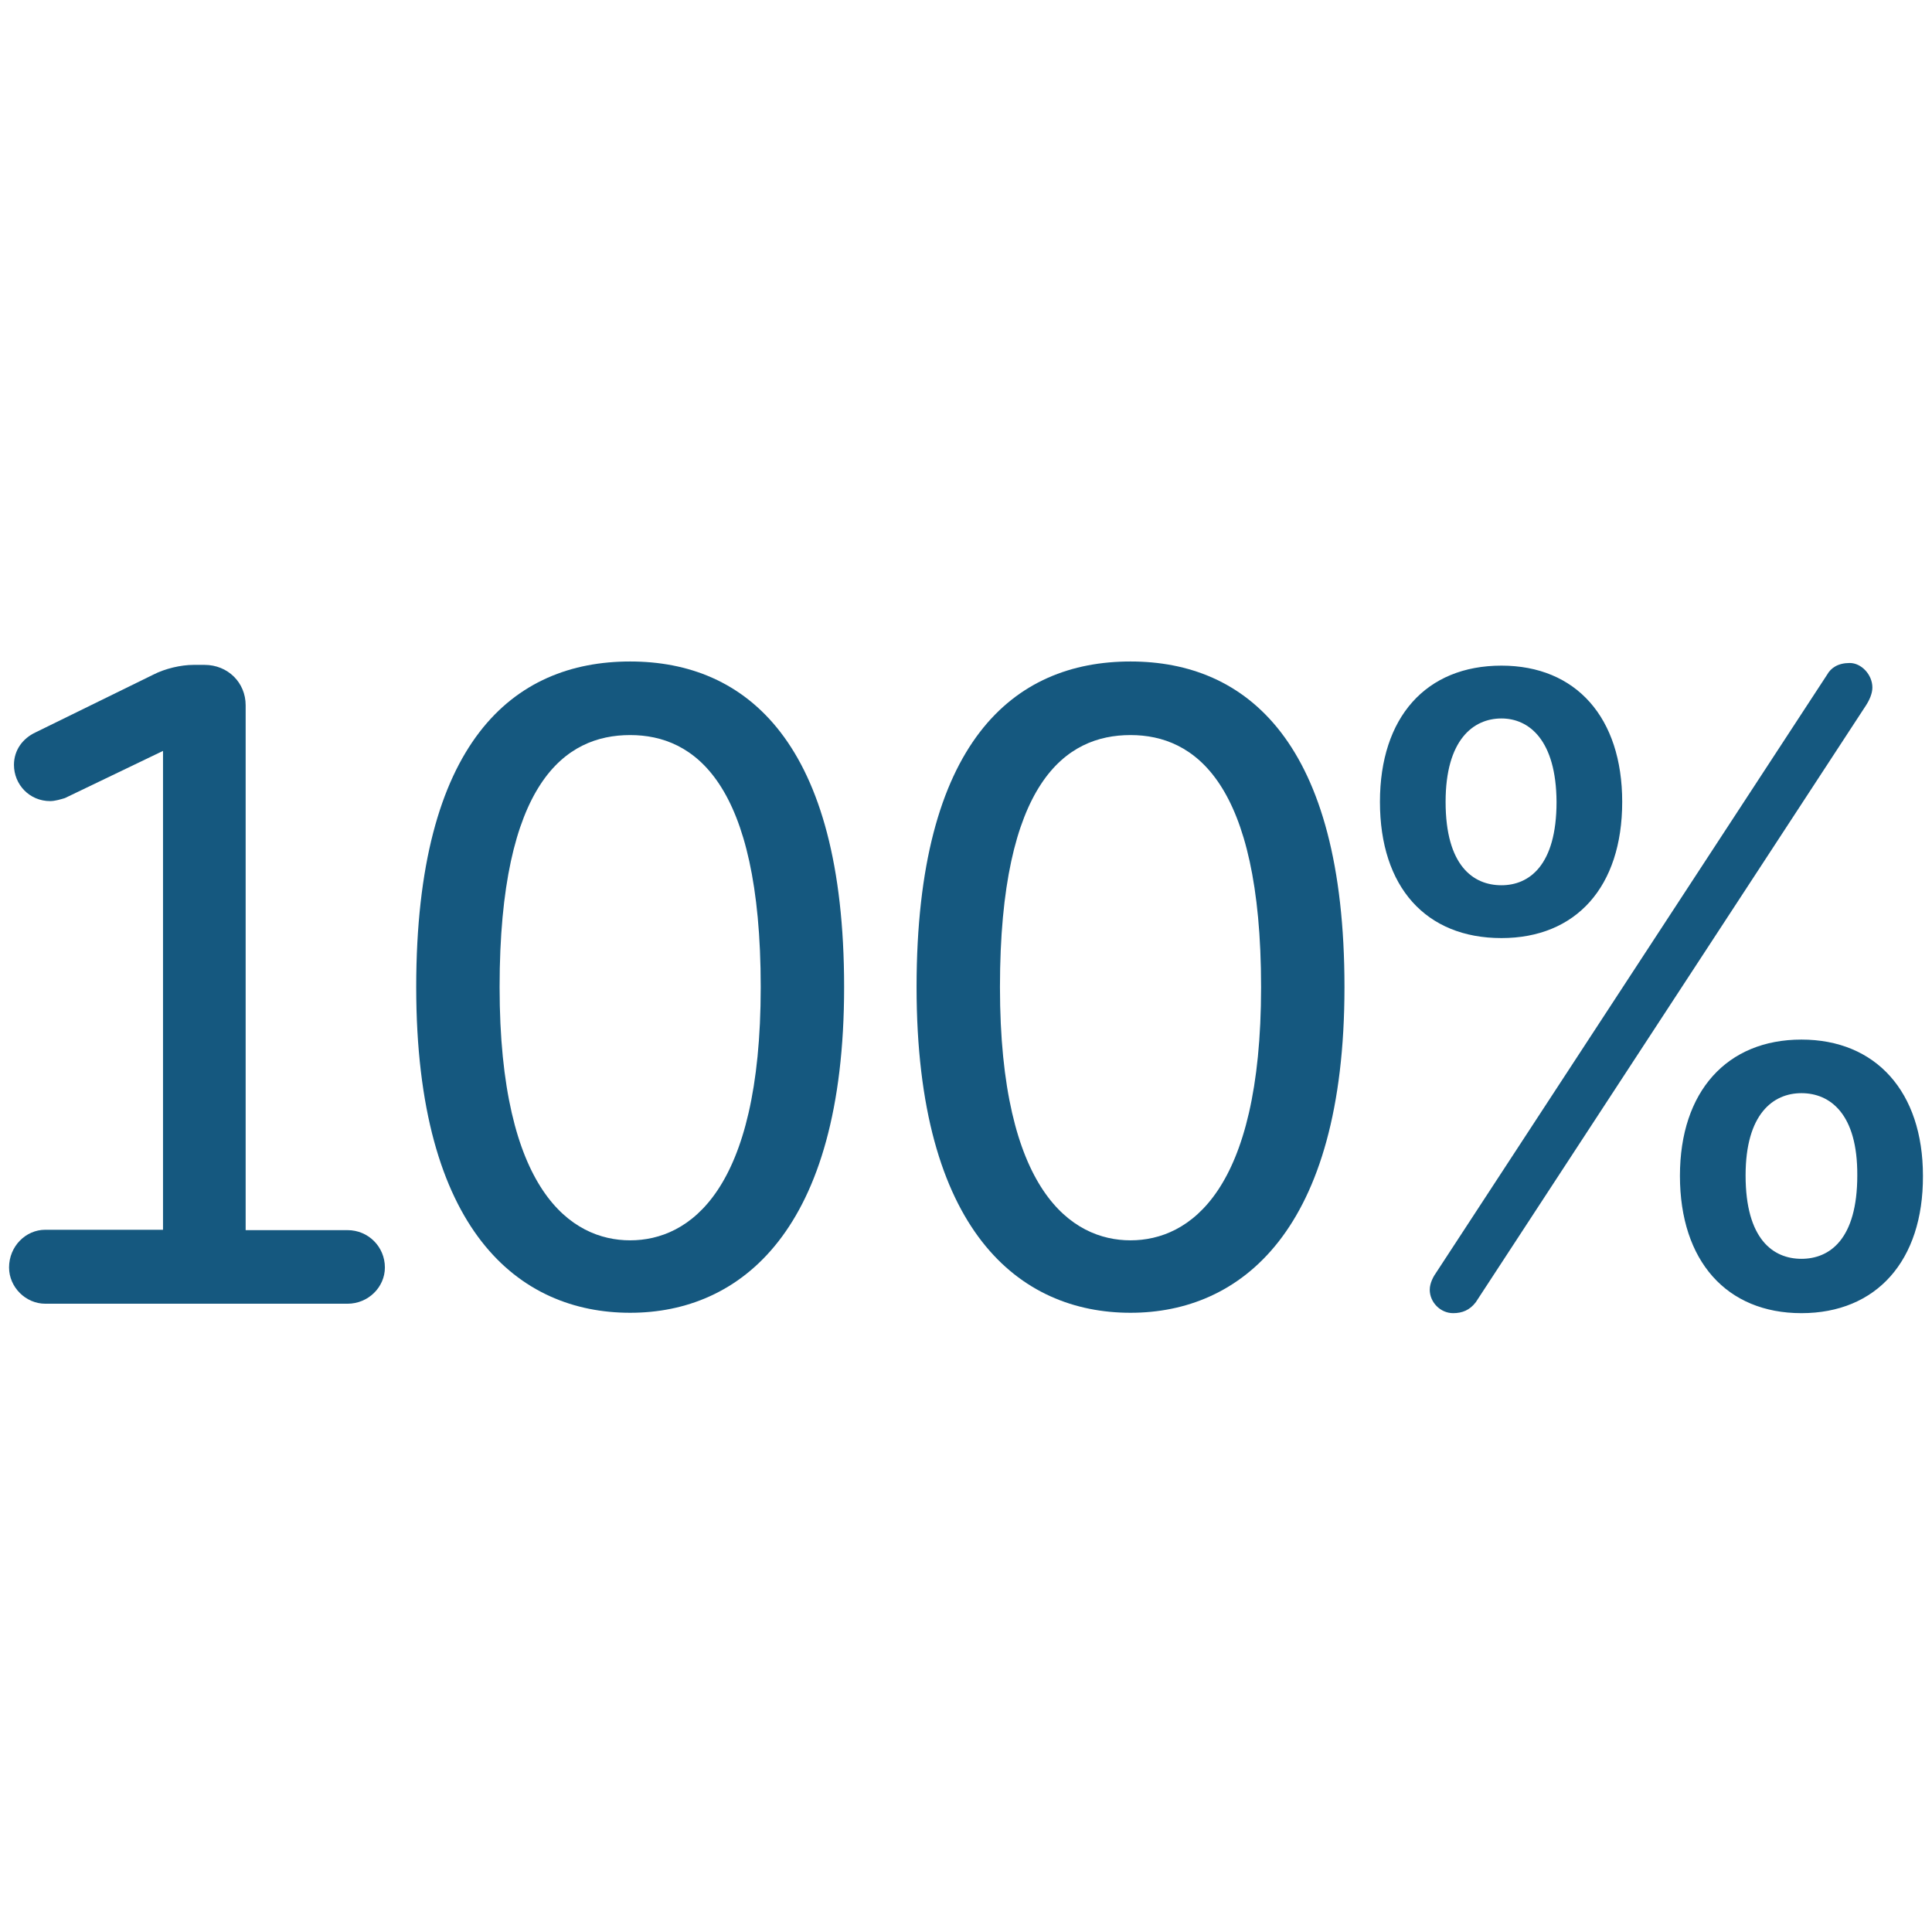 <?xml version="1.0" encoding="utf-8"?>
<!-- Generator: Adobe Illustrator 24.2.1, SVG Export Plug-In . SVG Version: 6.00 Build 0)  -->
<svg version="1.1" id="Capa_1" xmlns="http://www.w3.org/2000/svg" xmlns:xlink="http://www.w3.org/1999/xlink" x="0px" y="0px"
	 viewBox="0 0 512 512" style="enable-background:new 0 0 512 512;" xml:space="preserve">
<style type="text/css">
	.st0{fill:#15587F;}
</style>
<g>
	<path class="st0" d="M12,325.9h31.2V199l-26,12.5c-1,0.3-2.6,0.8-3.9,0.8c-5.5,0-9.6-4.4-9.6-9.6c0-3.9,2.3-7,5.7-8.6l31.2-15.3
		c3.1-1.6,7.3-2.6,10.7-2.6h2.9c6.2,0,10.9,4.7,10.9,10.7v139.1h27c5.5,0,9.9,4.4,9.9,9.9c0,5.2-4.4,9.6-9.9,9.6H12
		c-5.2,0-9.6-4.4-9.6-9.6C2.4,330.3,6.8,325.9,12,325.9z"/>
	<path class="st0" d="M223.7,261.6c0,64.7-27.6,86.3-56.7,86.3c-29.4,0-56.7-21.6-56.7-86.3c0-65,25.7-86.3,56.7-86.3
		C197.7,175.3,223.7,196.6,223.7,261.6z M201.6,261.6c0-54.3-17.7-66.8-34.6-66.8c-17.2,0-34.6,12.5-34.6,66.8
		c0,54.1,19,67.1,34.6,67.1S201.6,315.7,201.6,261.6z"/>
	<path class="st0" d="M356.3,261.6c0,64.7-27.6,86.3-56.7,86.3c-29.4,0-56.7-21.6-56.7-86.3c0-65,25.7-86.3,56.7-86.3
		C330.3,175.3,356.3,196.6,356.3,261.6z M334.2,261.6c0-54.3-17.7-66.8-34.6-66.8c-17.2,0-34.6,12.5-34.6,66.8
		c0,54.1,19,67.1,34.6,67.1S334.2,315.7,334.2,261.6z"/>
	<path class="st0" d="M397.9,248.6c-20,0-32.2-13.5-32.2-36.1c0-22.4,12.2-36.1,32.2-36.1c19.8,0,32,13.8,32,36.1
		C429.9,235.1,417.6,248.6,397.9,248.6z M391.1,345.1c-1.6,2.1-3.6,2.9-6,2.9c-3.4,0-6.2-2.9-6.2-6.2c0-1.8,1-3.6,1.8-4.7
		l103.5-158.3c1-1.8,2.9-3.1,6-3.1c3.1,0,6,3.1,6,6.5c0,1.6-0.8,3.4-1.8,4.9L391.1,345.1z M397.9,190.4c-7.5,0-14.8,5.7-14.8,22.1
		c0,16.9,7.3,22.1,14.8,22.1c7.3,0,14.6-5.2,14.6-22.1C412.4,196.1,405.2,190.4,397.9,190.4z M477.4,348
		c-19.8,0-32.2-13.8-32.2-36.4c0-22.4,12.5-36.1,32.2-36.1s32.2,13.8,32.2,36.1C509.7,334.2,497.2,348,477.4,348z M477.4,289.7
		c-7.5,0-14.8,5.5-14.8,21.8c0,16.9,7.3,22.1,14.8,22.1s14.8-5.2,14.8-22.1C492.3,295.2,485,289.7,477.4,289.7z"/>
</g>
</svg>

